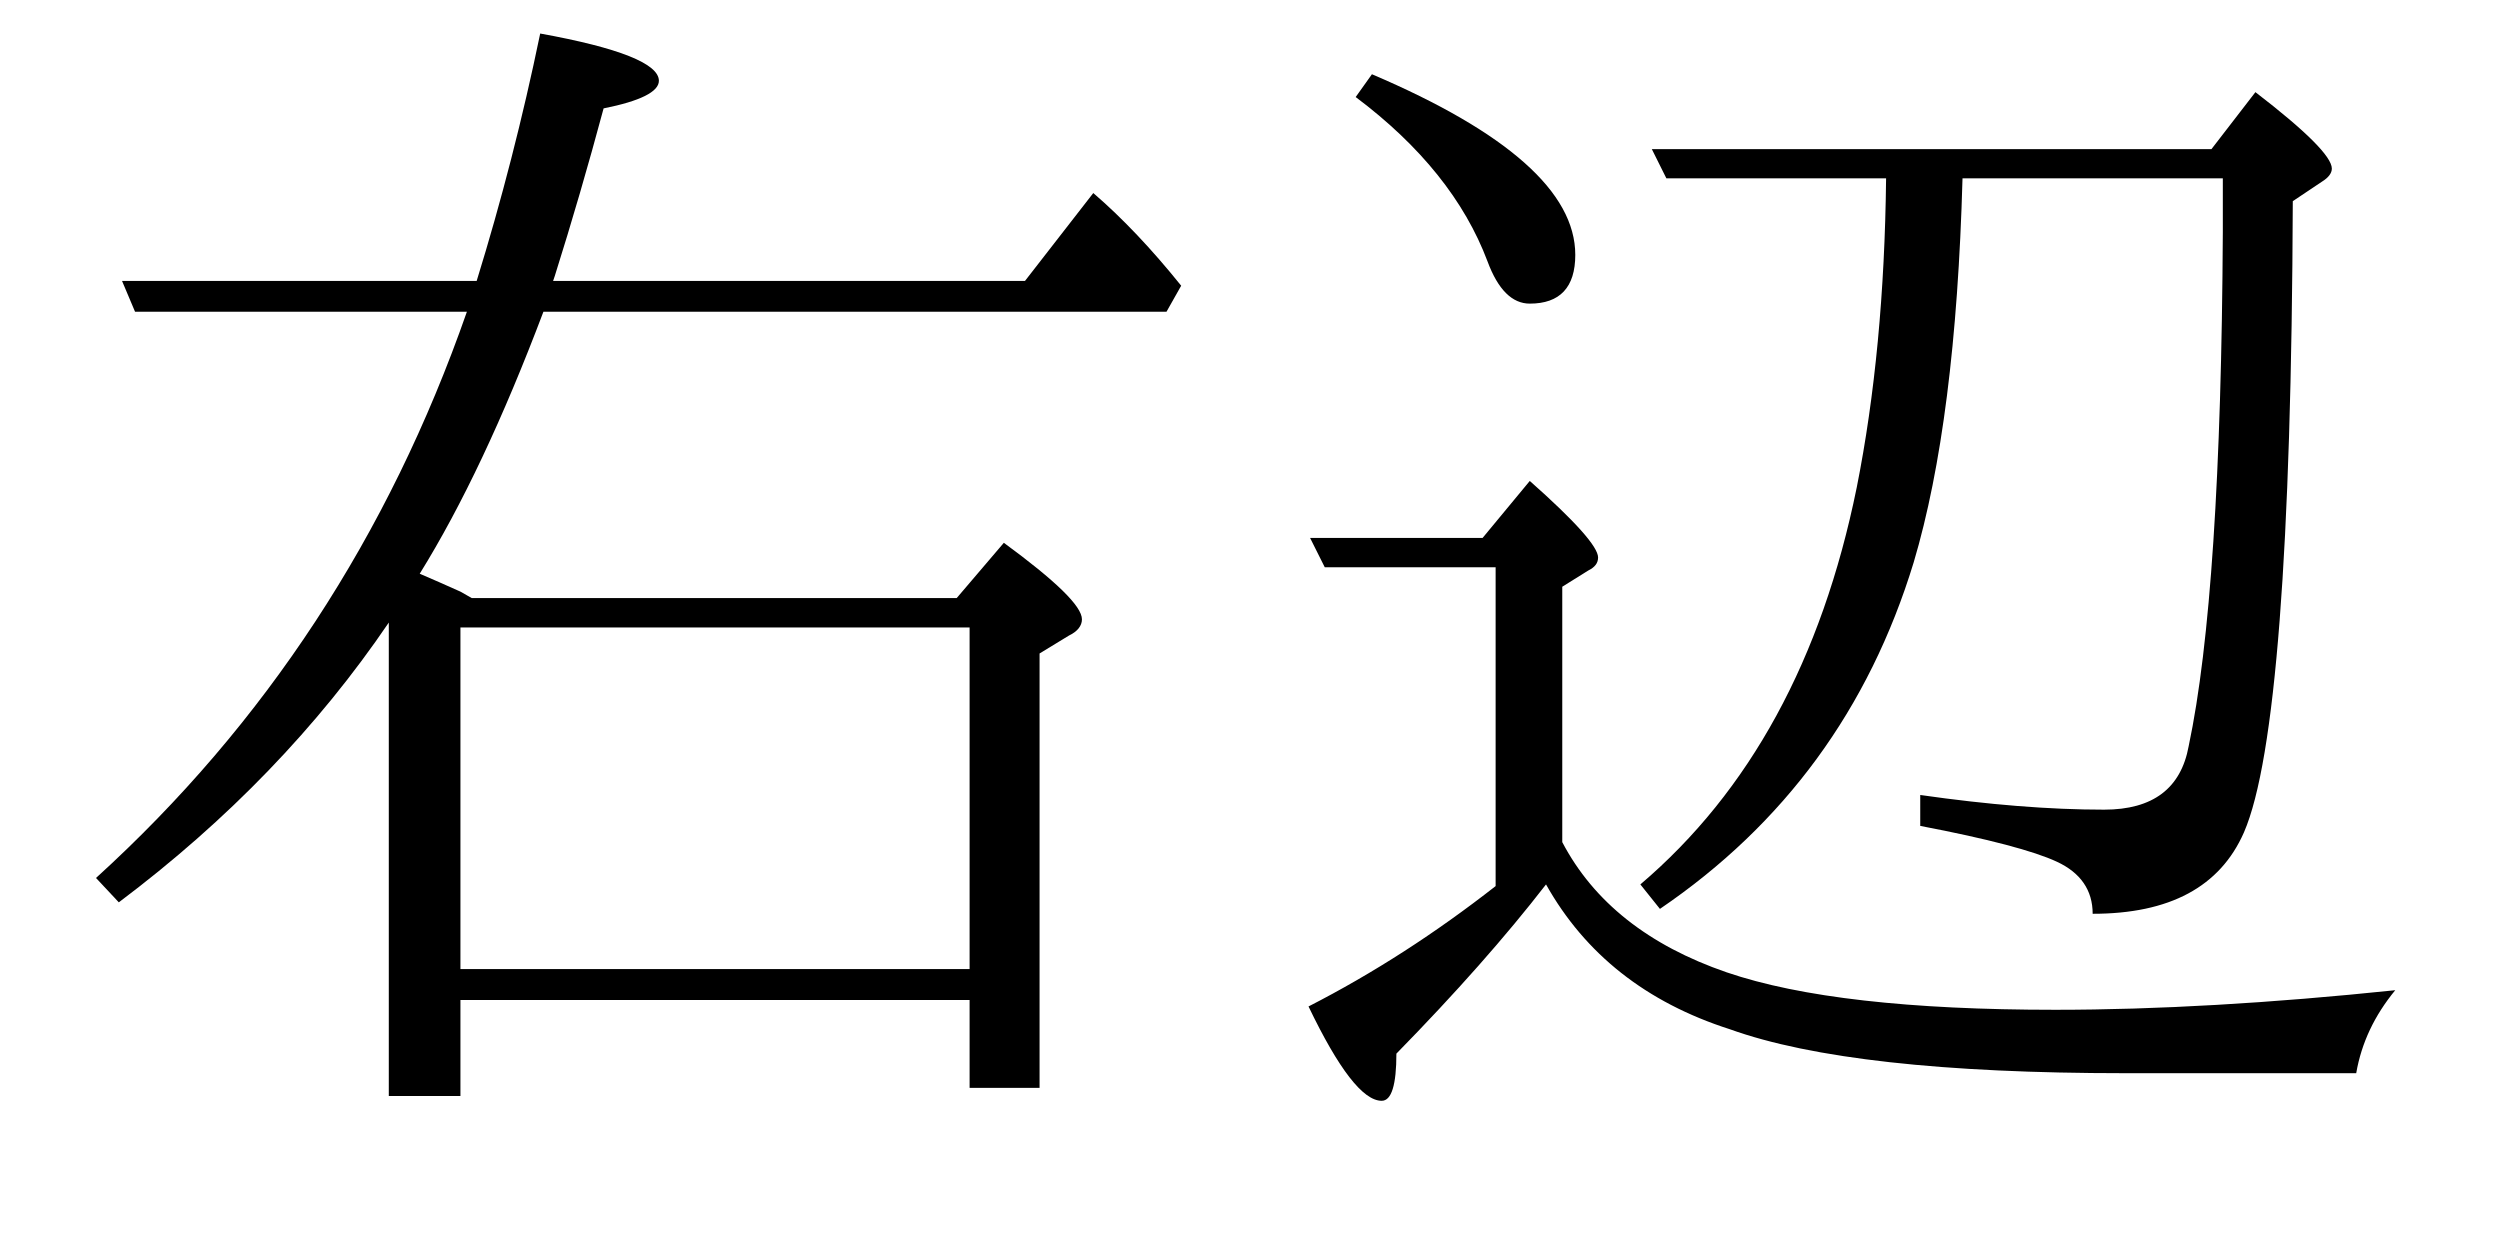 <?xml version="1.0" encoding="UTF-8"?>
<svg xmlns="http://www.w3.org/2000/svg" xmlns:xlink="http://www.w3.org/1999/xlink" viewBox="0 0 24.01 11.96">
<defs>
<g>
<g id="glyph-0-0">
<path d="M 3.234 -3.781 C 2.555 -2.781 1.691 -1.883 0.641 -1.094 L 0.422 -1.328 C 2.047 -2.805 3.234 -4.617 3.984 -6.766 L 0.797 -6.766 L 0.672 -7.062 L 4.078 -7.062 C 4.316 -7.832 4.52 -8.625 4.688 -9.438 C 5.445 -9.301 5.828 -9.148 5.828 -8.984 C 5.828 -8.879 5.648 -8.789 5.297 -8.719 C 5.148 -8.164 4.992 -7.629 4.828 -7.109 L 4.812 -7.062 L 9.344 -7.062 L 10 -7.906 C 10.281 -7.664 10.562 -7.367 10.844 -7.016 L 10.703 -6.766 L 4.719 -6.766 C 4.332 -5.742 3.938 -4.906 3.531 -4.25 C 3.656 -4.195 3.785 -4.141 3.922 -4.078 L 4.031 -4.016 L 8.688 -4.016 L 9.141 -4.547 C 9.641 -4.18 9.891 -3.938 9.891 -3.812 C 9.891 -3.75 9.848 -3.695 9.766 -3.656 L 9.484 -3.484 L 9.484 0.688 L 8.812 0.688 L 8.812 -0.156 L 3.922 -0.156 L 3.922 0.766 L 3.234 0.766 Z M 3.922 -3.734 L 3.922 -0.453 L 8.812 -0.453 L 8.812 -3.734 Z M 3.922 -3.734 "/>
</g>
<g id="glyph-0-1">
<path d="M 2.984 -1.672 C 3.285 -1.098 3.812 -0.68 4.562 -0.422 C 5.27 -0.18 6.32 -0.062 7.719 -0.062 C 8.695 -0.062 9.785 -0.125 10.984 -0.25 C 10.785 -0.008 10.66 0.254 10.609 0.547 L 8.391 0.547 C 6.641 0.547 5.375 0.406 4.594 0.125 C 3.789 -0.133 3.203 -0.598 2.828 -1.266 C 2.441 -0.766 1.961 -0.223 1.391 0.359 C 1.391 0.66 1.344 0.812 1.25 0.812 C 1.07 0.812 0.836 0.508 0.547 -0.094 C 1.172 -0.414 1.77 -0.801 2.344 -1.25 L 2.344 -4.312 L 0.703 -4.312 L 0.562 -4.594 L 2.219 -4.594 L 2.672 -5.141 C 3.109 -4.754 3.328 -4.508 3.328 -4.406 C 3.328 -4.352 3.297 -4.312 3.234 -4.281 L 2.984 -4.125 Z M 6.094 -8.047 L 3.984 -8.047 L 3.844 -8.328 L 9.219 -8.328 L 9.641 -8.875 C 10.129 -8.5 10.375 -8.254 10.375 -8.141 C 10.375 -8.098 10.344 -8.055 10.281 -8.016 L 10 -7.828 C 9.988 -4.484 9.832 -2.461 9.531 -1.766 C 9.301 -1.242 8.816 -0.984 8.078 -0.984 C 8.078 -1.211 7.961 -1.379 7.734 -1.484 C 7.516 -1.586 7.078 -1.703 6.422 -1.828 L 6.422 -2.125 C 7.078 -2.031 7.664 -1.984 8.188 -1.984 C 8.656 -1.984 8.926 -2.188 9 -2.594 C 9.207 -3.57 9.316 -5.219 9.328 -7.531 L 9.328 -8.047 L 6.828 -8.047 C 6.785 -6.492 6.629 -5.266 6.359 -4.359 C 5.93 -2.953 5.117 -1.844 3.922 -1.031 L 3.734 -1.266 C 4.785 -2.16 5.477 -3.43 5.812 -5.078 C 5.988 -5.961 6.082 -6.953 6.094 -8.047 Z M 1.156 -9.047 C 2.457 -8.492 3.109 -7.914 3.109 -7.312 C 3.109 -7 2.961 -6.844 2.672 -6.844 C 2.504 -6.844 2.367 -6.977 2.266 -7.25 C 2.047 -7.832 1.625 -8.359 1 -8.828 Z M 1.156 -9.047 "/>
</g>
</g>
</defs>
<g fill="rgb(0%, 0%, 0%)" fill-opacity="1">
<use xlink:href="#glyph-0-0" x="0.5" y="9.76"/>
</g>
<g fill="rgb(0%, 0%, 0%)" fill-opacity="1">
<use xlink:href="#glyph-0-1" x="12.02" y="9.76"/>
</g>
</svg>
